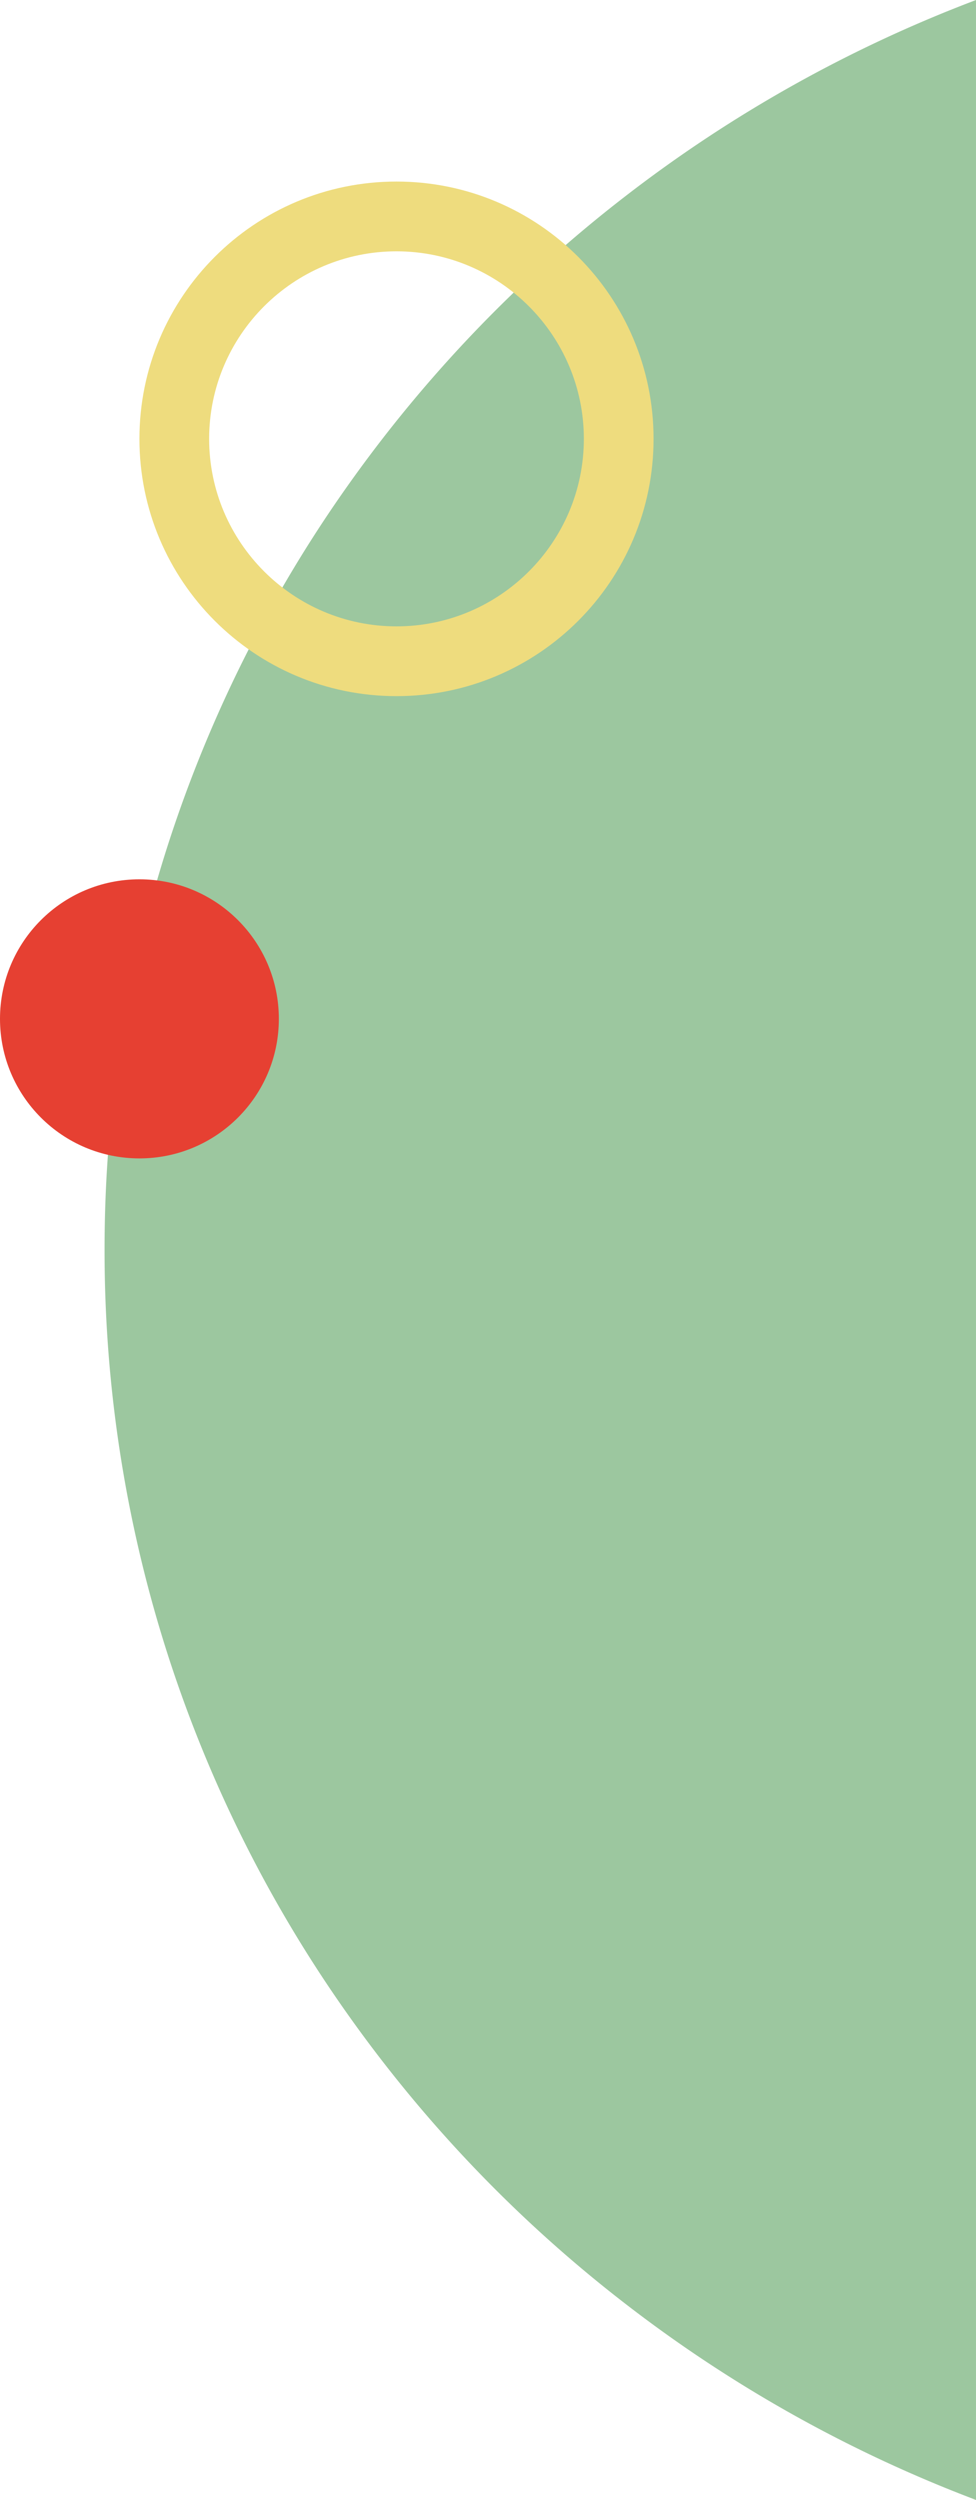 <svg xmlns="http://www.w3.org/2000/svg" width="112.001" height="286.627" viewBox="0 0 112.001 286.627">
  <g id="Gruppe_206" data-name="Gruppe 206" transform="translate(-1328 -1701.187)">
    <path id="Differenzmenge_2" data-name="Differenzmenge 2" d="M-396,19706.814h0v0a156.241,156.241,0,0,1-40.3-22.541,155.167,155.167,0,0,1-31.634-32.908,151.8,151.8,0,0,1-20.666-41.01,151.2,151.2,0,0,1-7.4-46.852,151.2,151.2,0,0,1,7.4-46.852,151.835,151.835,0,0,1,20.666-41.01,155.164,155.164,0,0,1,31.634-32.908,156.291,156.291,0,0,1,40.3-22.545Z" transform="translate(1836 -17719)" fill="#9cc79f"/>
    <g id="Pfad_505" data-name="Pfad 505" transform="translate(1344 1722.002)" fill="none">
      <path d="M29.5,0A29.5,29.5,0,1,1,0,29.5,29.5,29.5,0,0,1,29.5,0Z" stroke="none"/>
      <path d="M 29.5 8 C 17.645 8 8 17.645 8 29.5 C 8 41.355 17.645 51 29.5 51 C 41.355 51 51 41.355 51 29.5 C 51 17.645 41.355 8 29.5 8 M 29.5 0 C 45.792 0 59 13.208 59 29.5 C 59 45.792 45.792 59 29.5 59 C 13.208 59 0 45.792 0 29.5 C 0 13.208 13.208 0 29.5 0 Z" stroke="none" fill="#eedc7e"/>
    </g>
    <circle id="Ellipse_23" data-name="Ellipse 23" cx="16" cy="16" r="16" transform="translate(1328 1802.002)" fill="#e64032"/>
  </g>
</svg>

